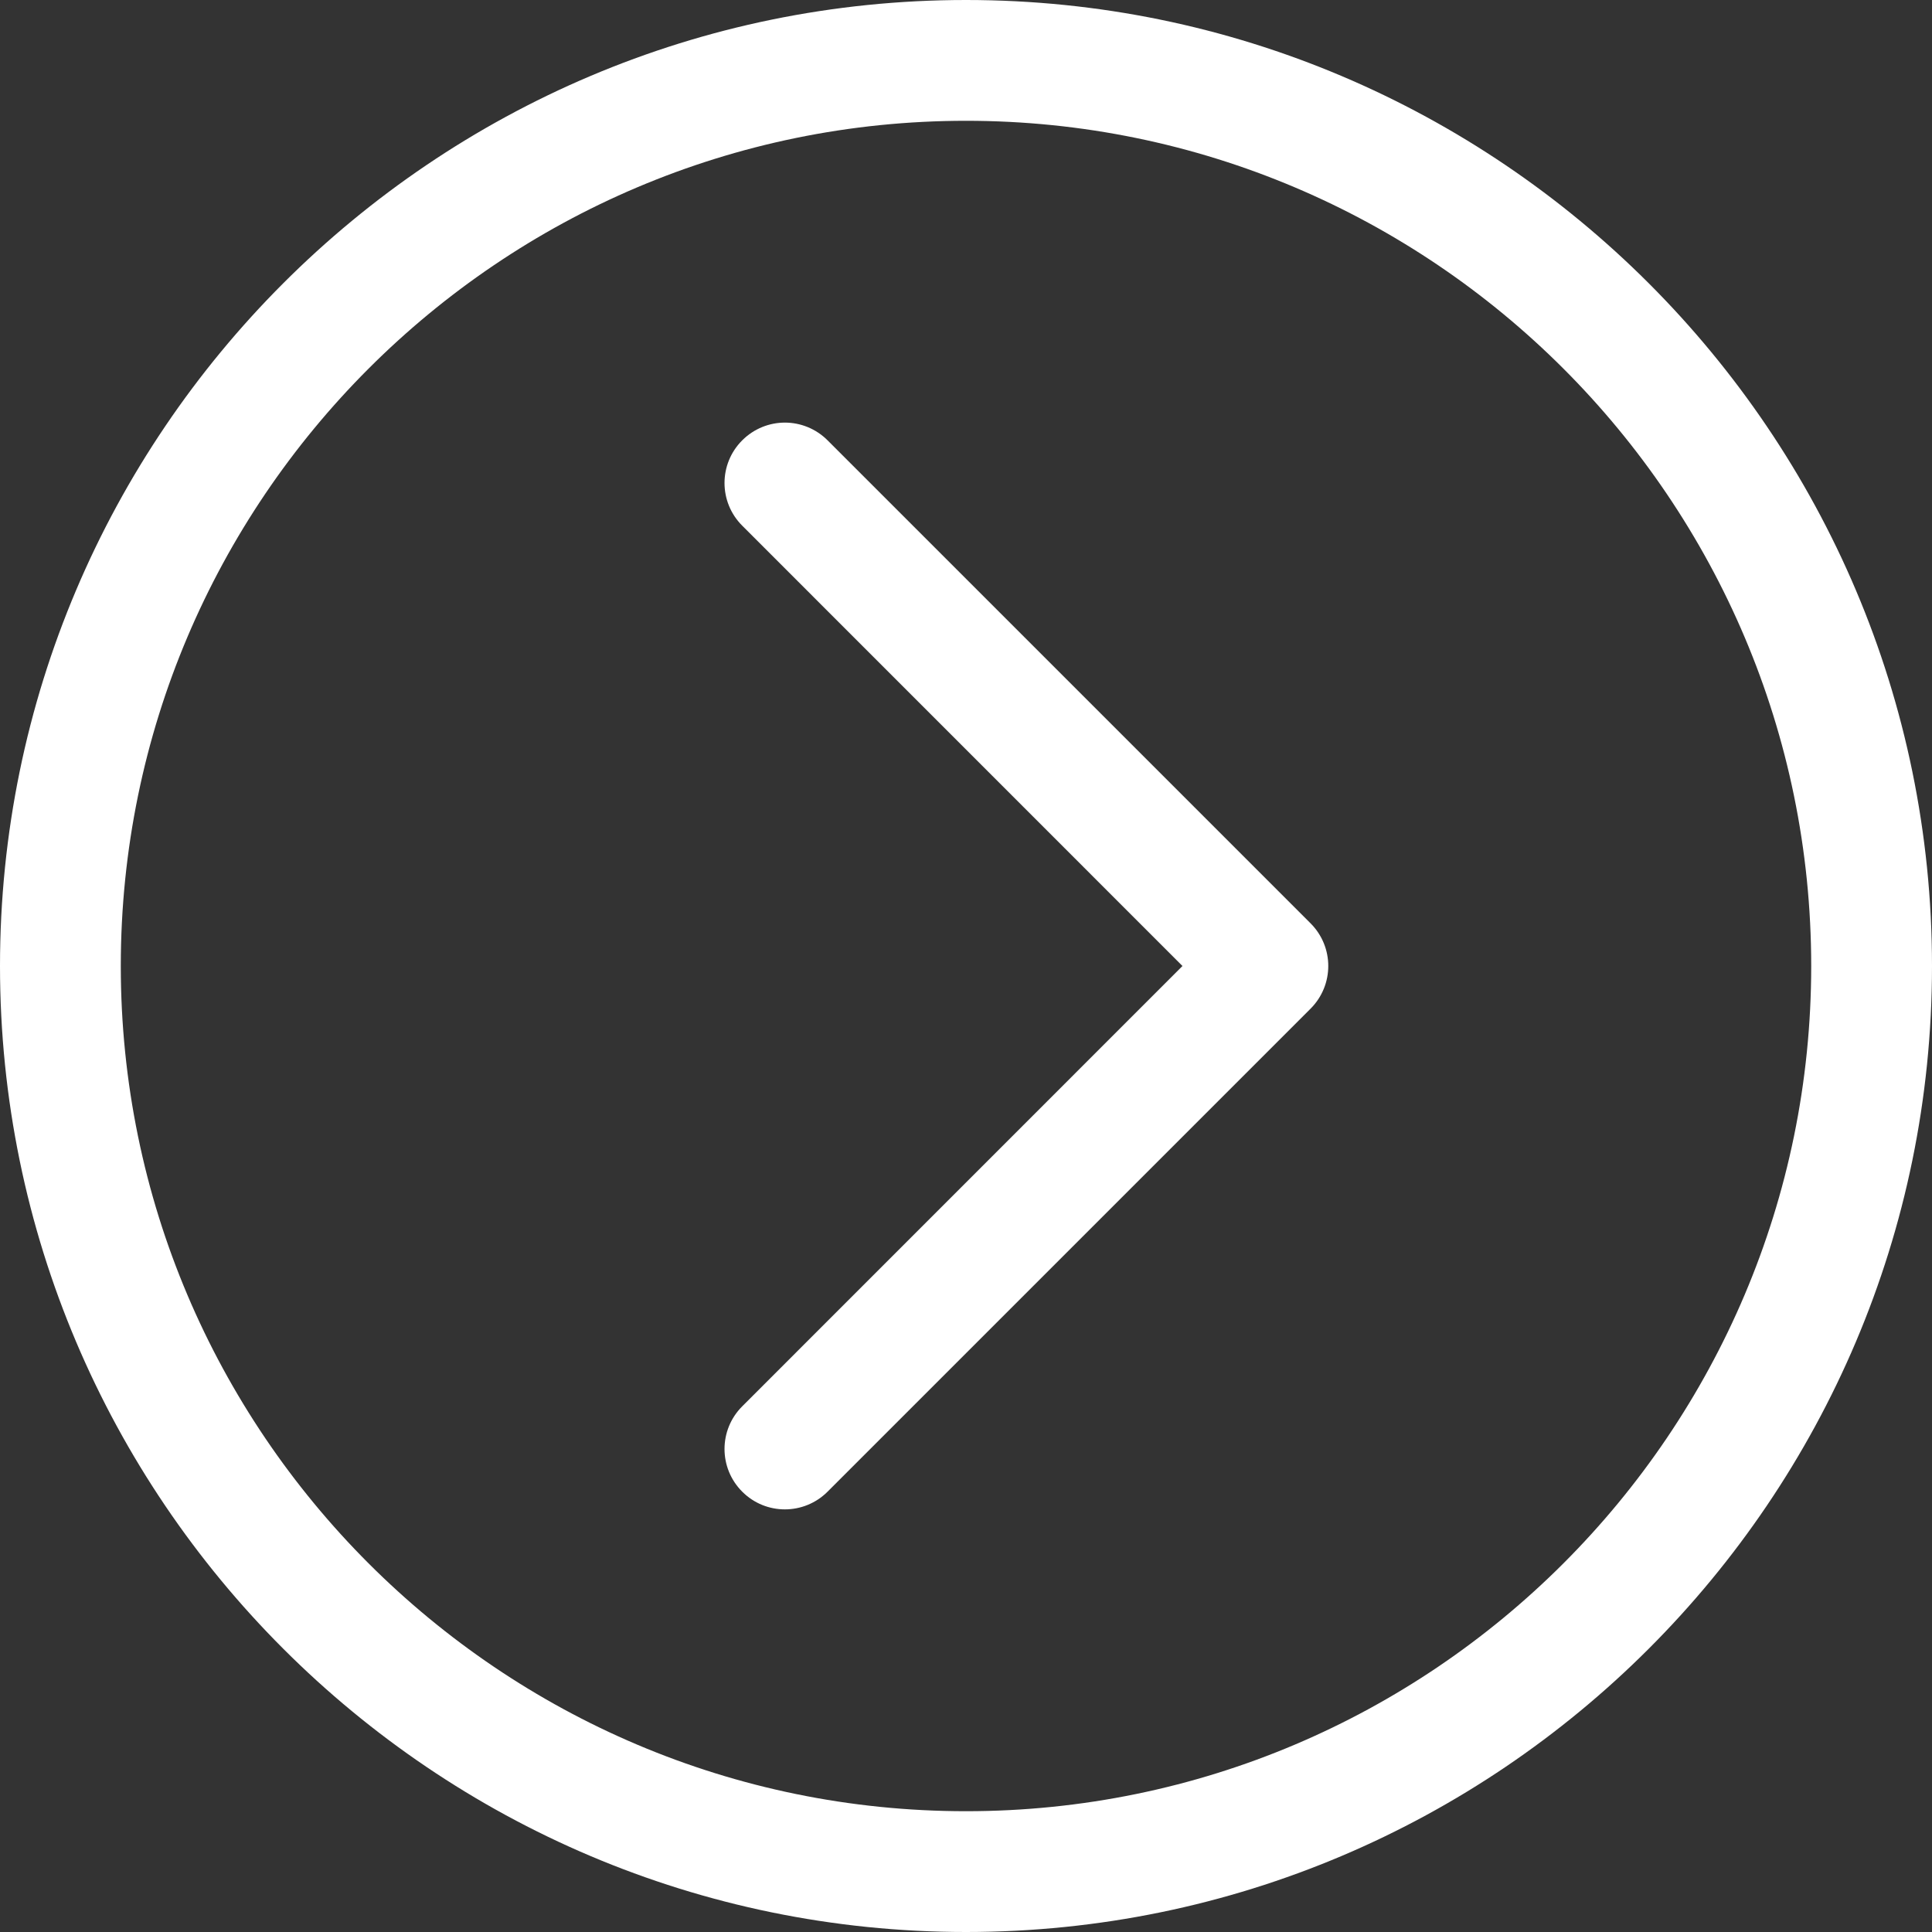 <svg width="23" height="23" viewBox="0 0 23 23" fill="none" xmlns="http://www.w3.org/2000/svg">
<rect x="0" y="0" width="23" height="23" fill="#333333" stroke="none"/>
<g clip-path="url(#clip0_2251_465)">
<path d="M9.344 5.031C9.528 5.031 9.712 5.102 9.852 5.242L15.602 10.992C15.883 11.273 15.883 11.727 15.602 12.008L9.852 17.758C9.571 18.039 9.116 18.039 8.836 17.758C8.555 17.477 8.555 17.023 8.836 16.742L14.077 11.5L8.836 6.258C8.555 5.977 8.555 5.523 8.836 5.242C8.976 5.102 9.16 5.031 9.344 5.031ZM1.00536e-06 11.5C4.51015e-07 17.841 5.159 23 11.5 23C17.841 23 23 17.841 23 11.5C23 5.159 17.841 -4.51015e-07 11.5 -1.00536e-06C5.159 -1.55971e-06 1.55971e-06 5.159 1.00536e-06 11.5ZM1.438 11.5C1.438 5.951 5.951 1.438 11.5 1.438C17.049 1.438 21.562 5.951 21.562 11.5C21.562 17.049 17.049 21.562 11.5 21.562C5.951 21.562 1.438 17.049 1.438 11.5Z" fill="white"/>
</g>
<defs>
<clipPath id="clip0_2251_465">
<rect width="23" height="23" fill="white" transform="translate(23 23) rotate(-180)"/>
</clipPath>
</defs>
</svg>
